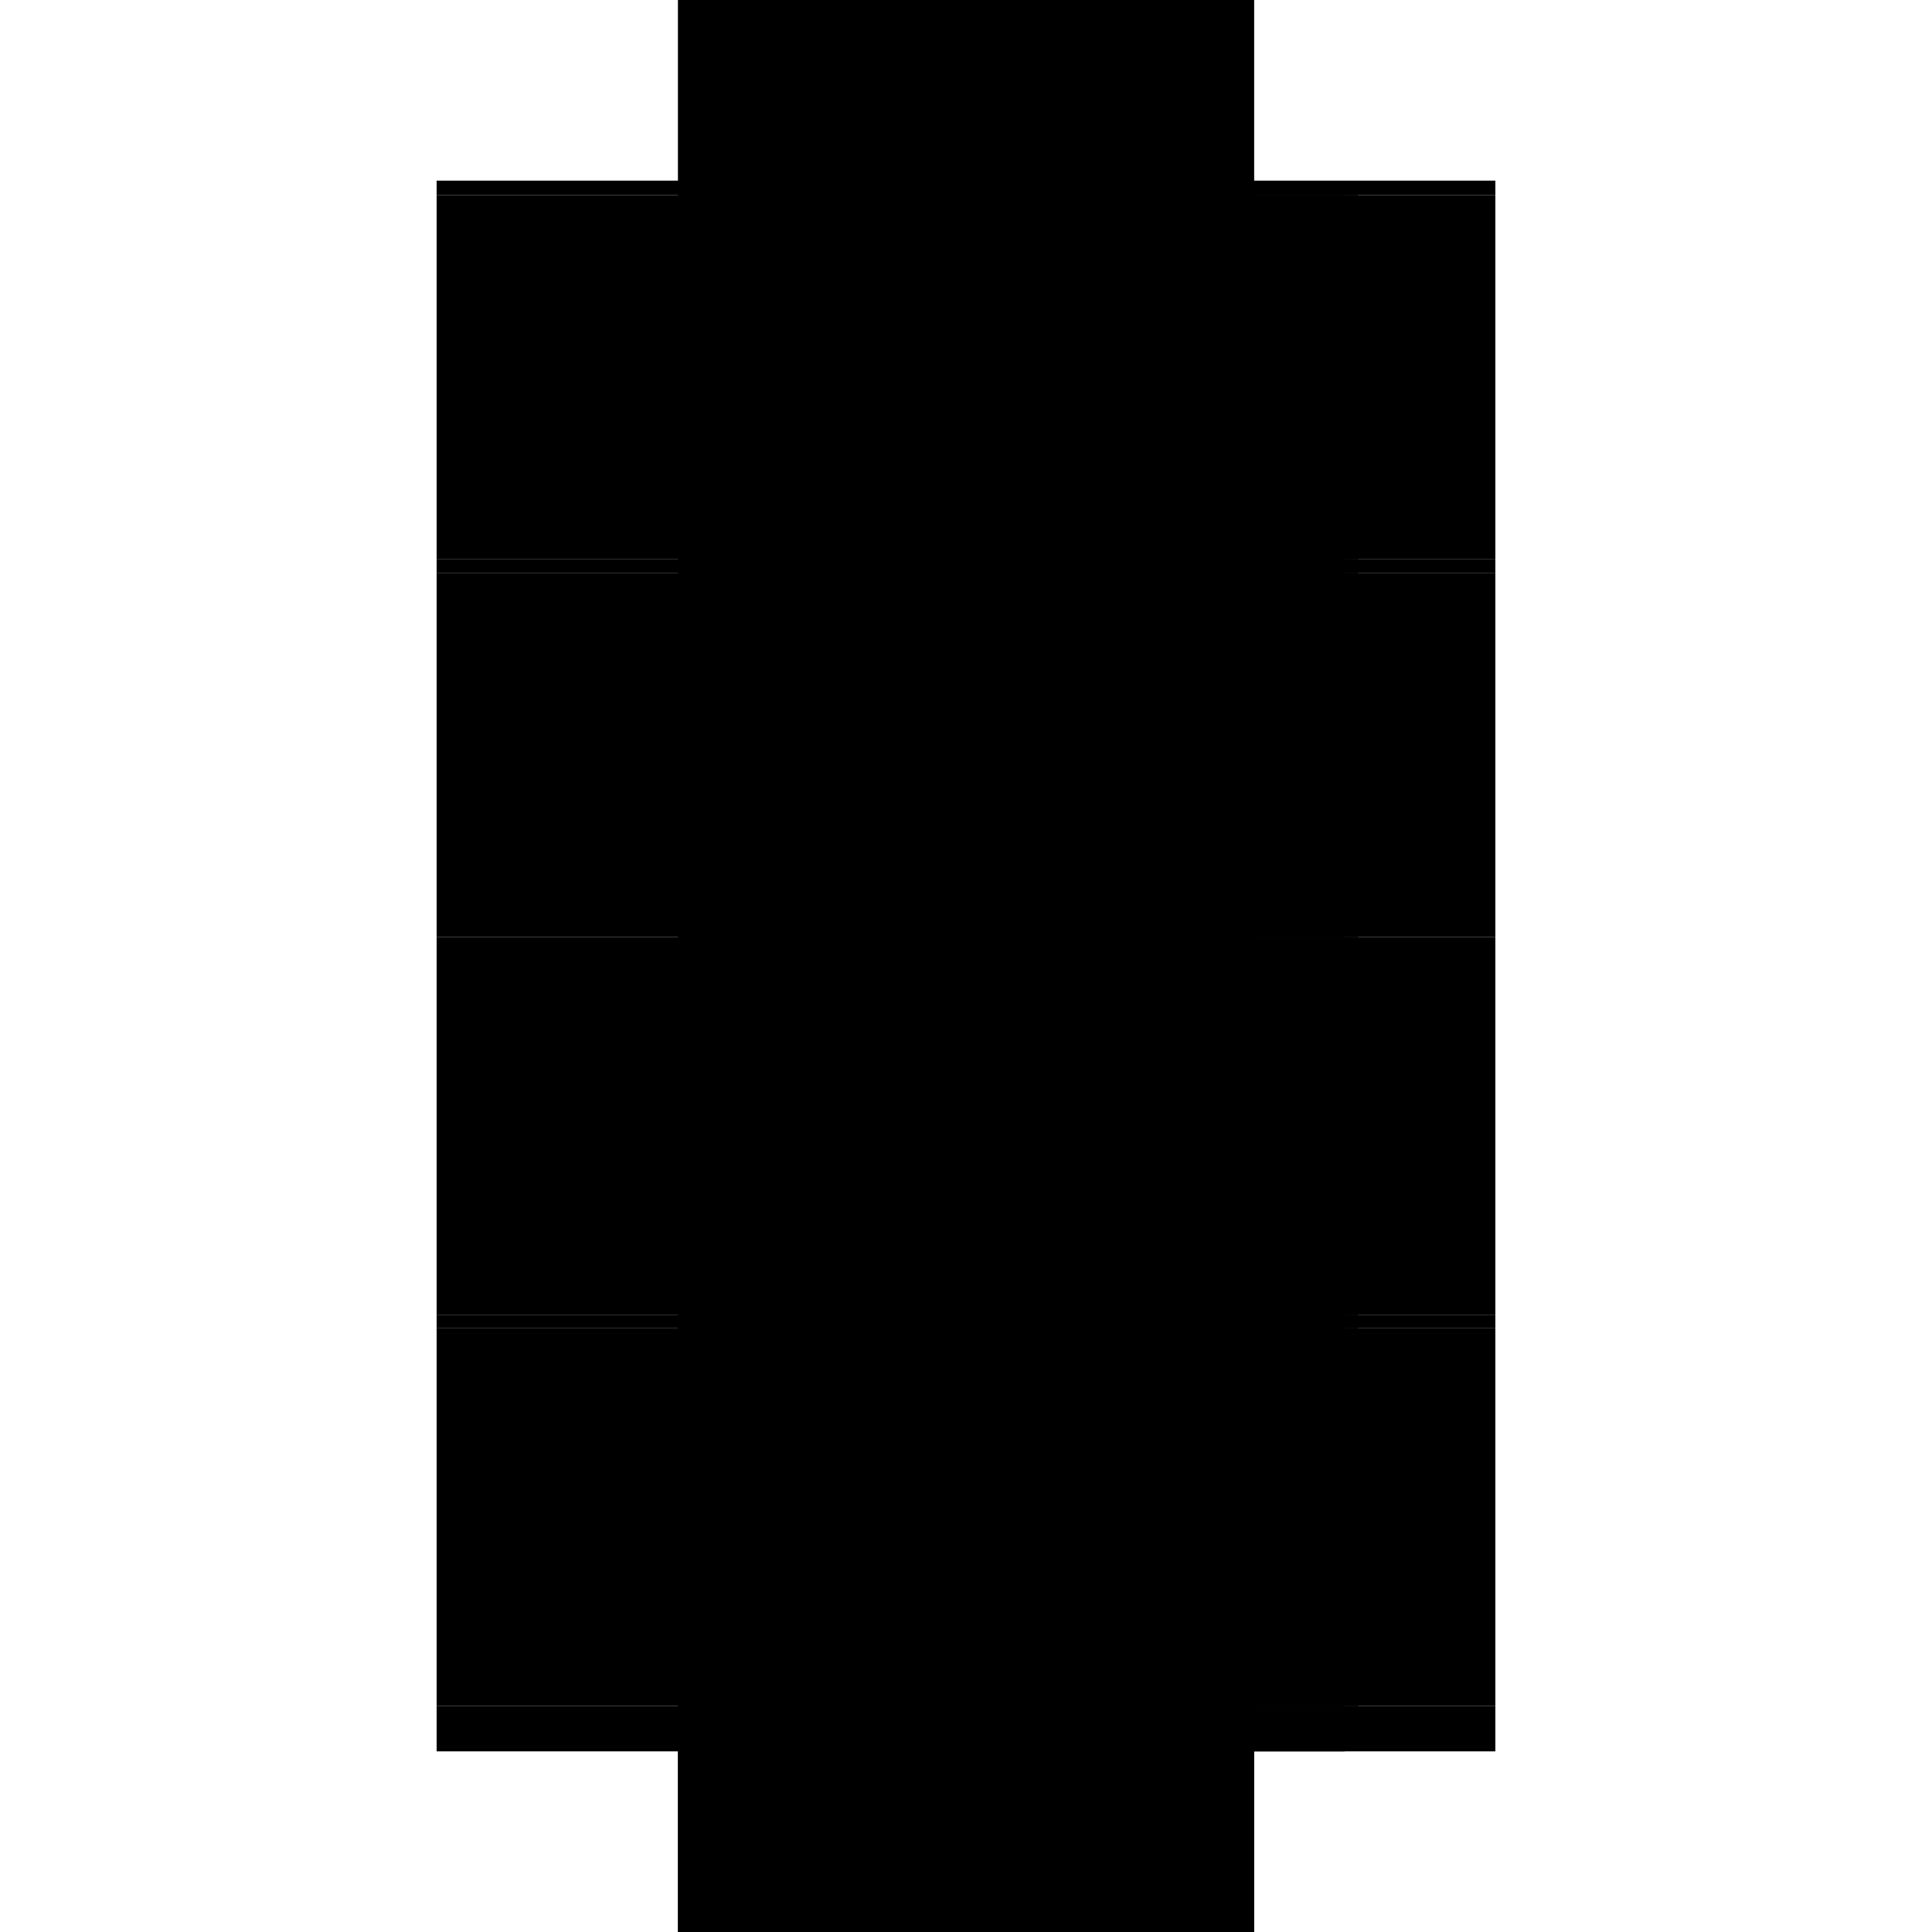 <?xml version="1.0" encoding="utf-8" ?>
<svg xmlns="http://www.w3.org/2000/svg" xmlns:ev="http://www.w3.org/2001/xml-events" xmlns:xlink="http://www.w3.org/1999/xlink" baseProfile="full" height="100%" version="1.1" viewBox="-1,-1,2,2" width="100%">
  <defs>
    <style type="text/css"><![CDATA[.vectorEffectClass {vector-effect: non-scaling-stroke;}]]></style>
  </defs>
  <line class="vectorEffectClass" fill="none" stroke="black" stroke-width="0.5" x1="-0.298" x2="0.298" y1="-0.813" y2="-0.813"/>
  <line class="vectorEffectClass" fill="none" stroke="black" stroke-width="0.5" x1="-0.298" x2="0.142" y1="0.813" y2="0.813"/>
  <line class="vectorEffectClass" fill="none" stroke="black" stroke-width="0.5" x1="-0.298" x2="0.142" y1="0.766" y2="0.766"/>
  <line class="vectorEffectClass" fill="none" stroke="black" stroke-width="0.5" x1="-0.298" x2="0.142" y1="-0.421" y2="-0.421"/>
  <line class="vectorEffectClass" fill="none" stroke="black" stroke-width="0.5" x1="-0.298" x2="0.142" y1="-0.407" y2="-0.407"/>
  <line class="vectorEffectClass" fill="none" stroke="black" stroke-width="0.5" x1="-0.298" x2="0.142" y1="-0.03" y2="-0.03"/>
  <line class="vectorEffectClass" fill="none" stroke="black" stroke-width="0.5" x1="-0.298" x2="0.142" y1="-0.016" y2="-0.016"/>
  <line class="vectorEffectClass" fill="none" stroke="black" stroke-width="0.5" x1="-0.298" x2="0.142" y1="-0.798" y2="-0.798"/>
  <line class="vectorEffectClass" fill="none" stroke="black" stroke-width="0.5" x1="-0.298" x2="0.142" y1="0.361" y2="0.361"/>
  <line class="vectorEffectClass" fill="none" stroke="black" stroke-width="0.5" x1="-0.298" x2="0.142" y1="0.375" y2="0.375"/>
  <line class="vectorEffectClass" fill="none" stroke="black" stroke-width="0.5" x1="-0.298" x2="0.142" y1="0.752" y2="0.752"/>
  <line class="vectorEffectClass" fill="none" stroke="black" stroke-width="0.5" x1="0.142" x2="0.142" y1="-0.421" y2="-0.798"/>
  <line class="vectorEffectClass" fill="none" stroke="black" stroke-width="0.5" x1="0.298" x2="0.298" y1="-0.421" y2="-0.798"/>
  <line class="vectorEffectClass" fill="none" stroke="black" stroke-width="0.5" x1="-0.298" x2="-0.298" y1="-0.421" y2="-0.798"/>
  <line class="vectorEffectClass" fill="none" stroke="black" stroke-width="0.5" x1="0.142" x2="0.142" y1="0.752" y2="0.375"/>
  <line class="vectorEffectClass" fill="none" stroke="black" stroke-width="0.5" x1="0.142" x2="0.142" y1="0.361" y2="-0.016"/>
  <line class="vectorEffectClass" fill="none" stroke="black" stroke-width="0.5" x1="0.142" x2="0.142" y1="-0.03" y2="-0.407"/>
  <line class="vectorEffectClass" fill="none" stroke="black" stroke-width="0.5" x1="0.298" x2="0.298" y1="0.752" y2="0.375"/>
  <line class="vectorEffectClass" fill="none" stroke="black" stroke-width="0.5" x1="0.298" x2="0.298" y1="0.361" y2="-0.016"/>
  <line class="vectorEffectClass" fill="none" stroke="black" stroke-width="0.5" x1="0.298" x2="0.298" y1="-0.03" y2="-0.407"/>
  <line class="vectorEffectClass" fill="none" stroke="black" stroke-width="0.5" x1="-0.298" x2="-0.298" y1="0.752" y2="0.375"/>
  <line class="vectorEffectClass" fill="none" stroke="black" stroke-width="0.5" x1="-0.298" x2="-0.298" y1="0.361" y2="-0.016"/>
  <line class="vectorEffectClass" fill="none" stroke="black" stroke-width="0.5" x1="-0.298" x2="-0.298" y1="-0.03" y2="-0.407"/>
  <line class="vectorEffectClass" fill="none" stroke="black" stroke-width="0.5" x1="0.142" x2="0.298" y1="0.813" y2="0.813"/>
  <line class="vectorEffectClass" fill="none" stroke="black" stroke-width="0.5" x1="0.156" x2="0.298" y1="-0.798" y2="-0.798"/>
  <line class="vectorEffectClass" fill="none" stroke="black" stroke-width="0.5" x1="0.156" x2="0.298" y1="-0.421" y2="-0.421"/>
  <line class="vectorEffectClass" fill="none" stroke="black" stroke-width="0.5" x1="0.156" x2="0.298" y1="-0.407" y2="-0.407"/>
  <line class="vectorEffectClass" fill="none" stroke="black" stroke-width="0.5" x1="0.156" x2="0.298" y1="0.361" y2="0.361"/>
  <line class="vectorEffectClass" fill="none" stroke="black" stroke-width="0.5" x1="0.156" x2="0.298" y1="-0.03" y2="-0.03"/>
  <line class="vectorEffectClass" fill="none" stroke="black" stroke-width="0.5" x1="0.156" x2="0.298" y1="-0.016" y2="-0.016"/>
  <line class="vectorEffectClass" fill="none" stroke="black" stroke-width="0.5" x1="0.156" x2="0.298" y1="0.375" y2="0.375"/>
  <line class="vectorEffectClass" fill="none" stroke="black" stroke-width="0.5" x1="0.156" x2="0.298" y1="0.752" y2="0.752"/>
  <line class="vectorEffectClass" fill="none" stroke="black" stroke-width="0.5" x1="0.156" x2="0.298" y1="0.766" y2="0.766"/>
  <line class="vectorEffectClass" fill="none" stroke="black" stroke-width="0.5" x1="-0.298" x2="-0.298" y1="0.813" y2="0.766"/>
  <line class="vectorEffectClass" fill="none" stroke="black" stroke-width="0.5" x1="0.298" x2="0.298" y1="0.812" y2="0.766"/>
  <line class="vectorEffectClass" fill="none" stroke="black" stroke-width="0.5" x1="-0.298" x2="-0.298" y1="-0.798" y2="-0.813"/>
  <line class="vectorEffectClass" fill="none" stroke="black" stroke-width="0.5" x1="-0.298" x2="-0.298" y1="0.766" y2="0.752"/>
  <line class="vectorEffectClass" fill="none" stroke="black" stroke-width="0.5" x1="0.298" x2="0.298" y1="0.766" y2="0.752"/>
  <line class="vectorEffectClass" fill="none" stroke="black" stroke-width="0.5" x1="0.298" x2="0.298" y1="-0.798" y2="-0.812"/>
  <line class="vectorEffectClass" fill="none" stroke="black" stroke-width="0.5" x1="-0.298" x2="-0.298" y1="0.375" y2="0.361"/>
  <line class="vectorEffectClass" fill="none" stroke="black" stroke-width="0.5" x1="0.298" x2="0.298" y1="0.375" y2="0.361"/>
  <line class="vectorEffectClass" fill="none" stroke="black" stroke-width="0.5" x1="-0.298" x2="-0.298" y1="-0.407" y2="-0.421"/>
  <line class="vectorEffectClass" fill="none" stroke="black" stroke-width="0.5" x1="0.298" x2="0.298" y1="-0.407" y2="-0.421"/>
  <line class="vectorEffectClass" fill="none" stroke="black" stroke-width="0.5" x1="0.142" x2="0.156" y1="-0.798" y2="-0.798"/>
  <line class="vectorEffectClass" fill="none" stroke="black" stroke-width="0.5" x1="0.142" x2="0.156" y1="-0.421" y2="-0.421"/>
  <line class="vectorEffectClass" fill="none" stroke="black" stroke-width="0.5" x1="0.142" x2="0.156" y1="-0.407" y2="-0.407"/>
  <line class="vectorEffectClass" fill="none" stroke="black" stroke-width="0.5" x1="0.142" x2="0.156" y1="0.361" y2="0.361"/>
  <line class="vectorEffectClass" fill="none" stroke="black" stroke-width="0.5" x1="0.142" x2="0.156" y1="-0.03" y2="-0.03"/>
  <line class="vectorEffectClass" fill="none" stroke="black" stroke-width="0.5" x1="0.142" x2="0.156" y1="-0.016" y2="-0.016"/>
  <line class="vectorEffectClass" fill="none" stroke="black" stroke-width="0.5" x1="0.142" x2="0.156" y1="0.375" y2="0.375"/>
  <line class="vectorEffectClass" fill="none" stroke="black" stroke-width="0.5" x1="0.142" x2="0.156" y1="0.752" y2="0.752"/>
  <line class="vectorEffectClass" fill="none" stroke="black" stroke-width="0.5" x1="0.142" x2="0.156" y1="0.766" y2="0.766"/>
  <line class="vectorEffectClass" fill="none" stroke="black" stroke-width="0.5" x1="-0.298" x2="-0.298" y1="-0.016" y2="-0.03"/>
  <line class="vectorEffectClass" fill="none" stroke="black" stroke-width="0.5" x1="0.298" x2="0.298" y1="-0.016" y2="-0.03"/>
  <line class="vectorEffectClass" fill="none" stroke="black" stroke-width="0.5" x1="0.298" x2="0.298" y1="0.813" y2="0.812"/>
  <line class="vectorEffectClass" fill="none" stroke="black" stroke-width="0.5" x1="0.298" x2="0.298" y1="-0.812" y2="-0.813"/>
  <line class="vectorEffectClass" fill="none" stroke="black" stroke-dasharray="5.0 5.0" stroke-width="0.5" x1="0.156" x2="0.156" y1="-0.421" y2="-0.798"/>
  <line class="vectorEffectClass" fill="none" stroke="black" stroke-dasharray="5.0 5.0" stroke-width="0.5" x1="0.156" x2="0.156" y1="0.752" y2="0.375"/>
  <line class="vectorEffectClass" fill="none" stroke="black" stroke-dasharray="5.0 5.0" stroke-width="0.5" x1="0.156" x2="0.156" y1="0.361" y2="-0.016"/>
  <line class="vectorEffectClass" fill="none" stroke="black" stroke-dasharray="5.0 5.0" stroke-width="0.5" x1="0.156" x2="0.156" y1="-0.03" y2="-0.407"/>
  <line class="vectorEffectClass" fill="none" stroke="black" stroke-dasharray="5.0 5.0" stroke-width="0.5" x1="0.156" x2="0.298" y1="0.812" y2="0.812"/>
  <line class="vectorEffectClass" fill="none" stroke="black" stroke-dasharray="5.0 5.0" stroke-width="0.5" x1="0.156" x2="0.298" y1="-0.812" y2="-0.812"/>
  <line class="vectorEffectClass" fill="none" stroke="black" stroke-dasharray="5.0 5.0" stroke-width="0.5" x1="0.142" x2="0.142" y1="0.812" y2="0.766"/>
  <line class="vectorEffectClass" fill="none" stroke="black" stroke-dasharray="5.0 5.0" stroke-width="0.5" x1="0.156" x2="0.156" y1="0.812" y2="0.766"/>
  <line class="vectorEffectClass" fill="none" stroke="black" stroke-dasharray="5.0 5.0" stroke-width="0.5" x1="0.142" x2="0.142" y1="0.766" y2="0.752"/>
  <line class="vectorEffectClass" fill="none" stroke="black" stroke-dasharray="5.0 5.0" stroke-width="0.5" x1="0.142" x2="0.142" y1="0.375" y2="0.361"/>
  <line class="vectorEffectClass" fill="none" stroke="black" stroke-dasharray="5.0 5.0" stroke-width="0.5" x1="0.142" x2="0.142" y1="-0.407" y2="-0.421"/>
  <line class="vectorEffectClass" fill="none" stroke="black" stroke-dasharray="5.0 5.0" stroke-width="0.5" x1="0.142" x2="0.142" y1="-0.798" y2="-0.812"/>
  <line class="vectorEffectClass" fill="none" stroke="black" stroke-dasharray="5.0 5.0" stroke-width="0.5" x1="0.142" x2="0.156" y1="0.812" y2="0.812"/>
  <line class="vectorEffectClass" fill="none" stroke="black" stroke-dasharray="5.0 5.0" stroke-width="0.5" x1="0.142" x2="0.156" y1="-0.812" y2="-0.812"/>
  <line class="vectorEffectClass" fill="none" stroke="black" stroke-dasharray="5.0 5.0" stroke-width="0.5" x1="0.156" x2="0.156" y1="0.766" y2="0.752"/>
  <line class="vectorEffectClass" fill="none" stroke="black" stroke-dasharray="5.0 5.0" stroke-width="0.5" x1="0.156" x2="0.156" y1="0.375" y2="0.361"/>
  <line class="vectorEffectClass" fill="none" stroke="black" stroke-dasharray="5.0 5.0" stroke-width="0.5" x1="0.156" x2="0.156" y1="-0.407" y2="-0.421"/>
  <line class="vectorEffectClass" fill="none" stroke="black" stroke-dasharray="5.0 5.0" stroke-width="0.5" x1="0.156" x2="0.156" y1="-0.798" y2="-0.812"/>
  <line class="vectorEffectClass" fill="none" stroke="black" stroke-dasharray="5.0 5.0" stroke-width="0.5" x1="0.142" x2="0.142" y1="-0.016" y2="-0.03"/>
  <line class="vectorEffectClass" fill="none" stroke="black" stroke-dasharray="5.0 5.0" stroke-width="0.5" x1="0.156" x2="0.156" y1="-0.016" y2="-0.03"/>
  <line class="vectorEffectClass" fill="none" stroke="black" stroke-dasharray="5.0 5.0" stroke-width="0.5" x1="0.142" x2="0.142" y1="0.813" y2="0.812"/>
</svg>
